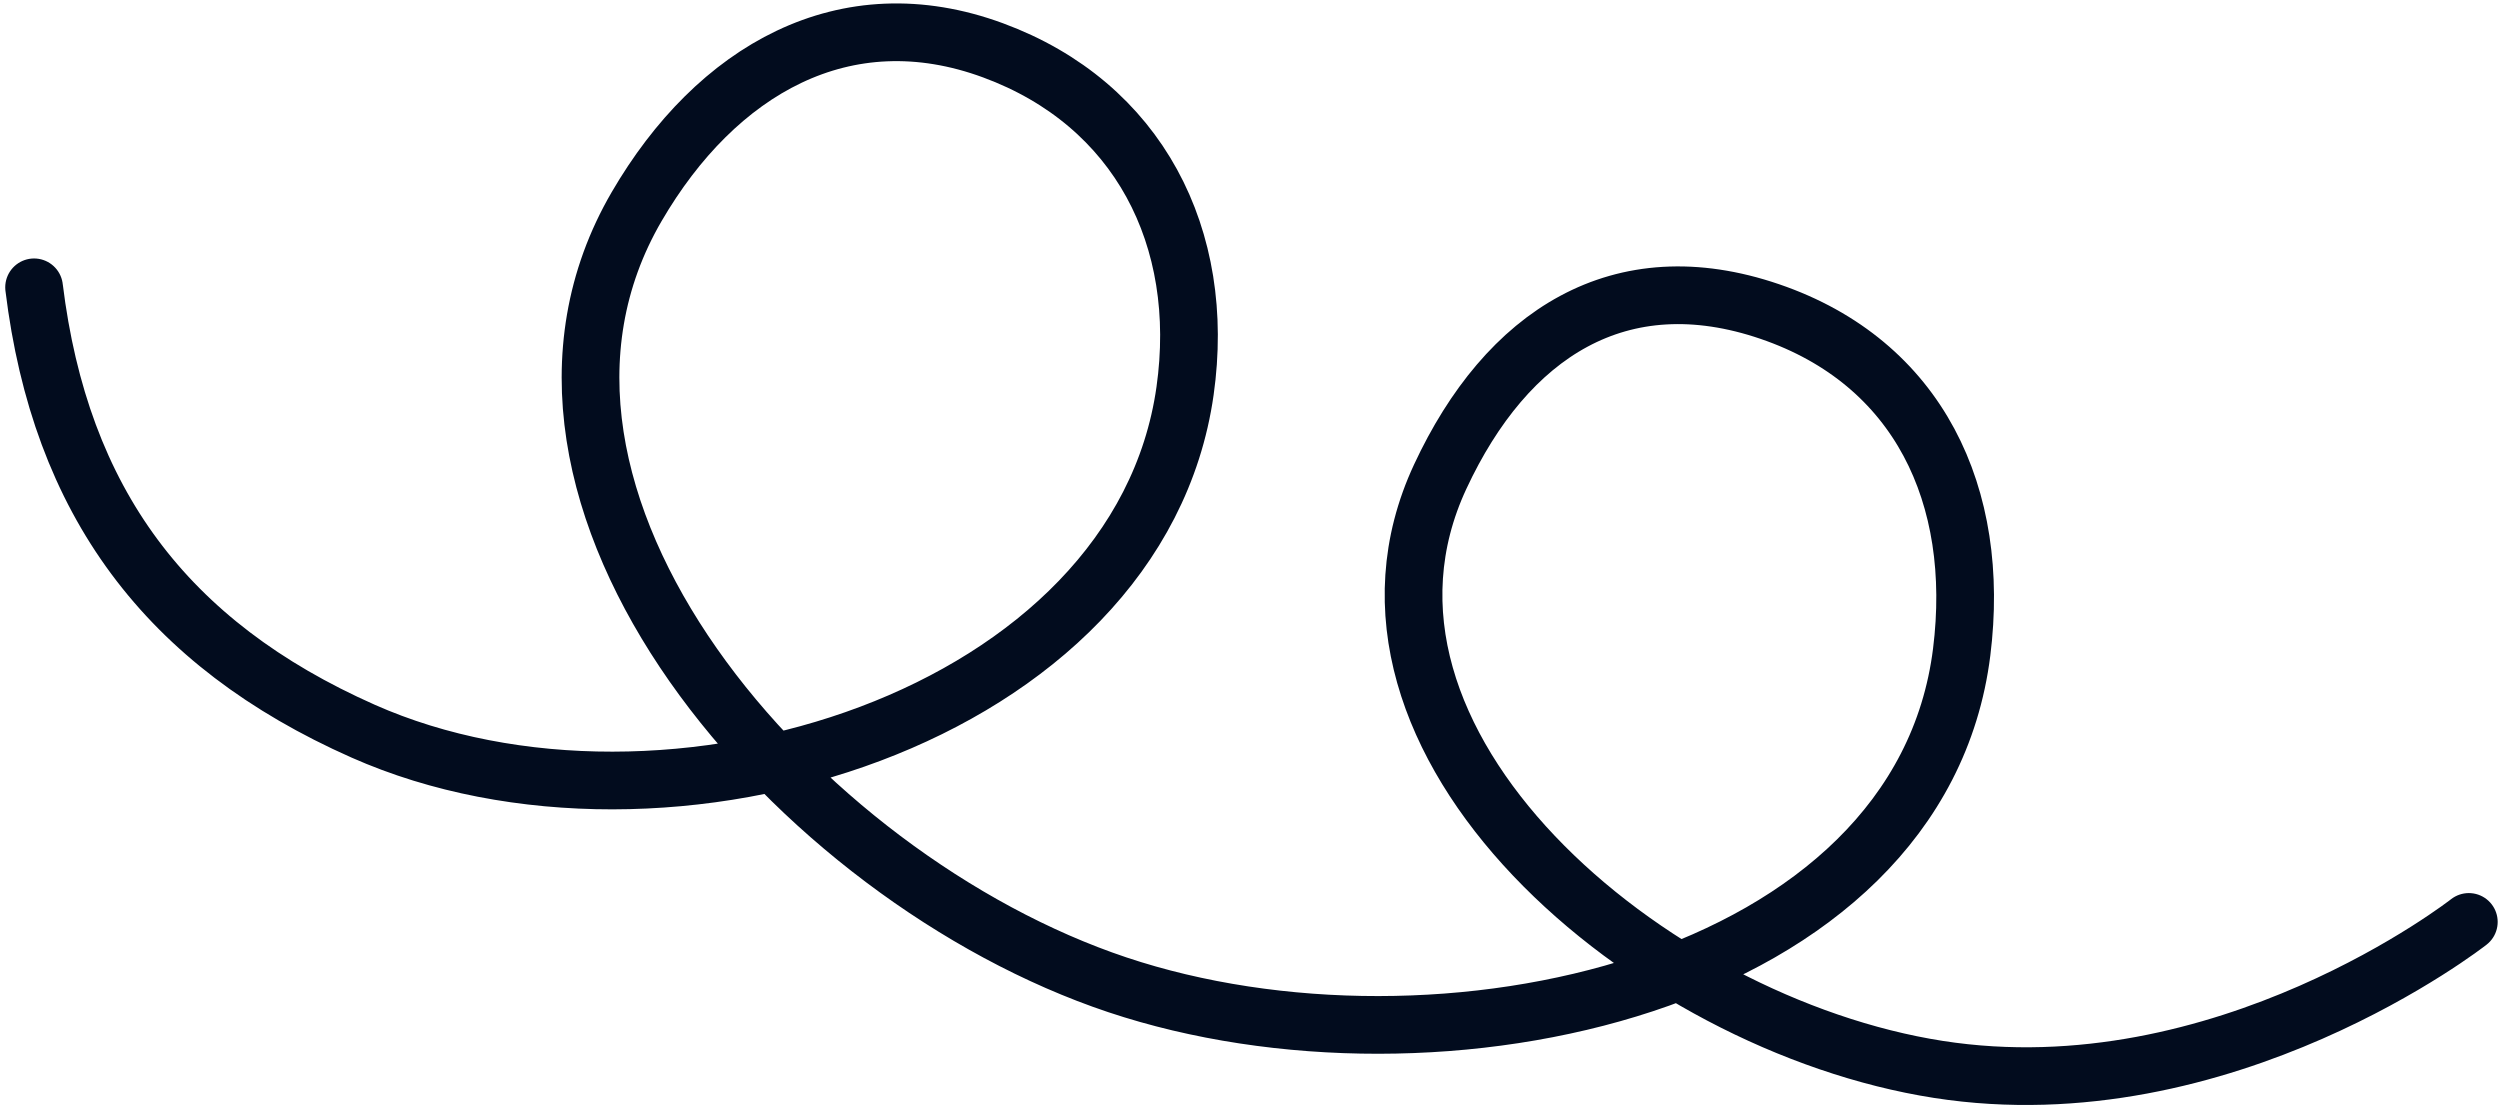 <svg width="260" height="115" viewBox="0 0 260 115" fill="none" xmlns="http://www.w3.org/2000/svg">
<path d="M256.758 95.88C256.758 95.88 231.309 115.856 201.596 111.22C171.394 106.508 136.901 77.237 149.781 49.577C156.709 34.698 168.495 27.084 184.057 32.399C199.566 37.697 206.041 51.581 204.015 67.814C199.677 102.569 149.486 113.541 116.207 102.419C82.862 91.274 48.551 51.801 66.218 21.477C74.481 7.295 87.86 -0.454 103.287 5.239C118.409 10.819 125.499 24.723 123.246 40.654C118.438 74.642 69.202 89.982 37.766 76.041C17.24 66.938 6.265 52.135 3.544 29.881" stroke="#020C1E" stroke-width="6" stroke-linecap="round"/>
</svg>
